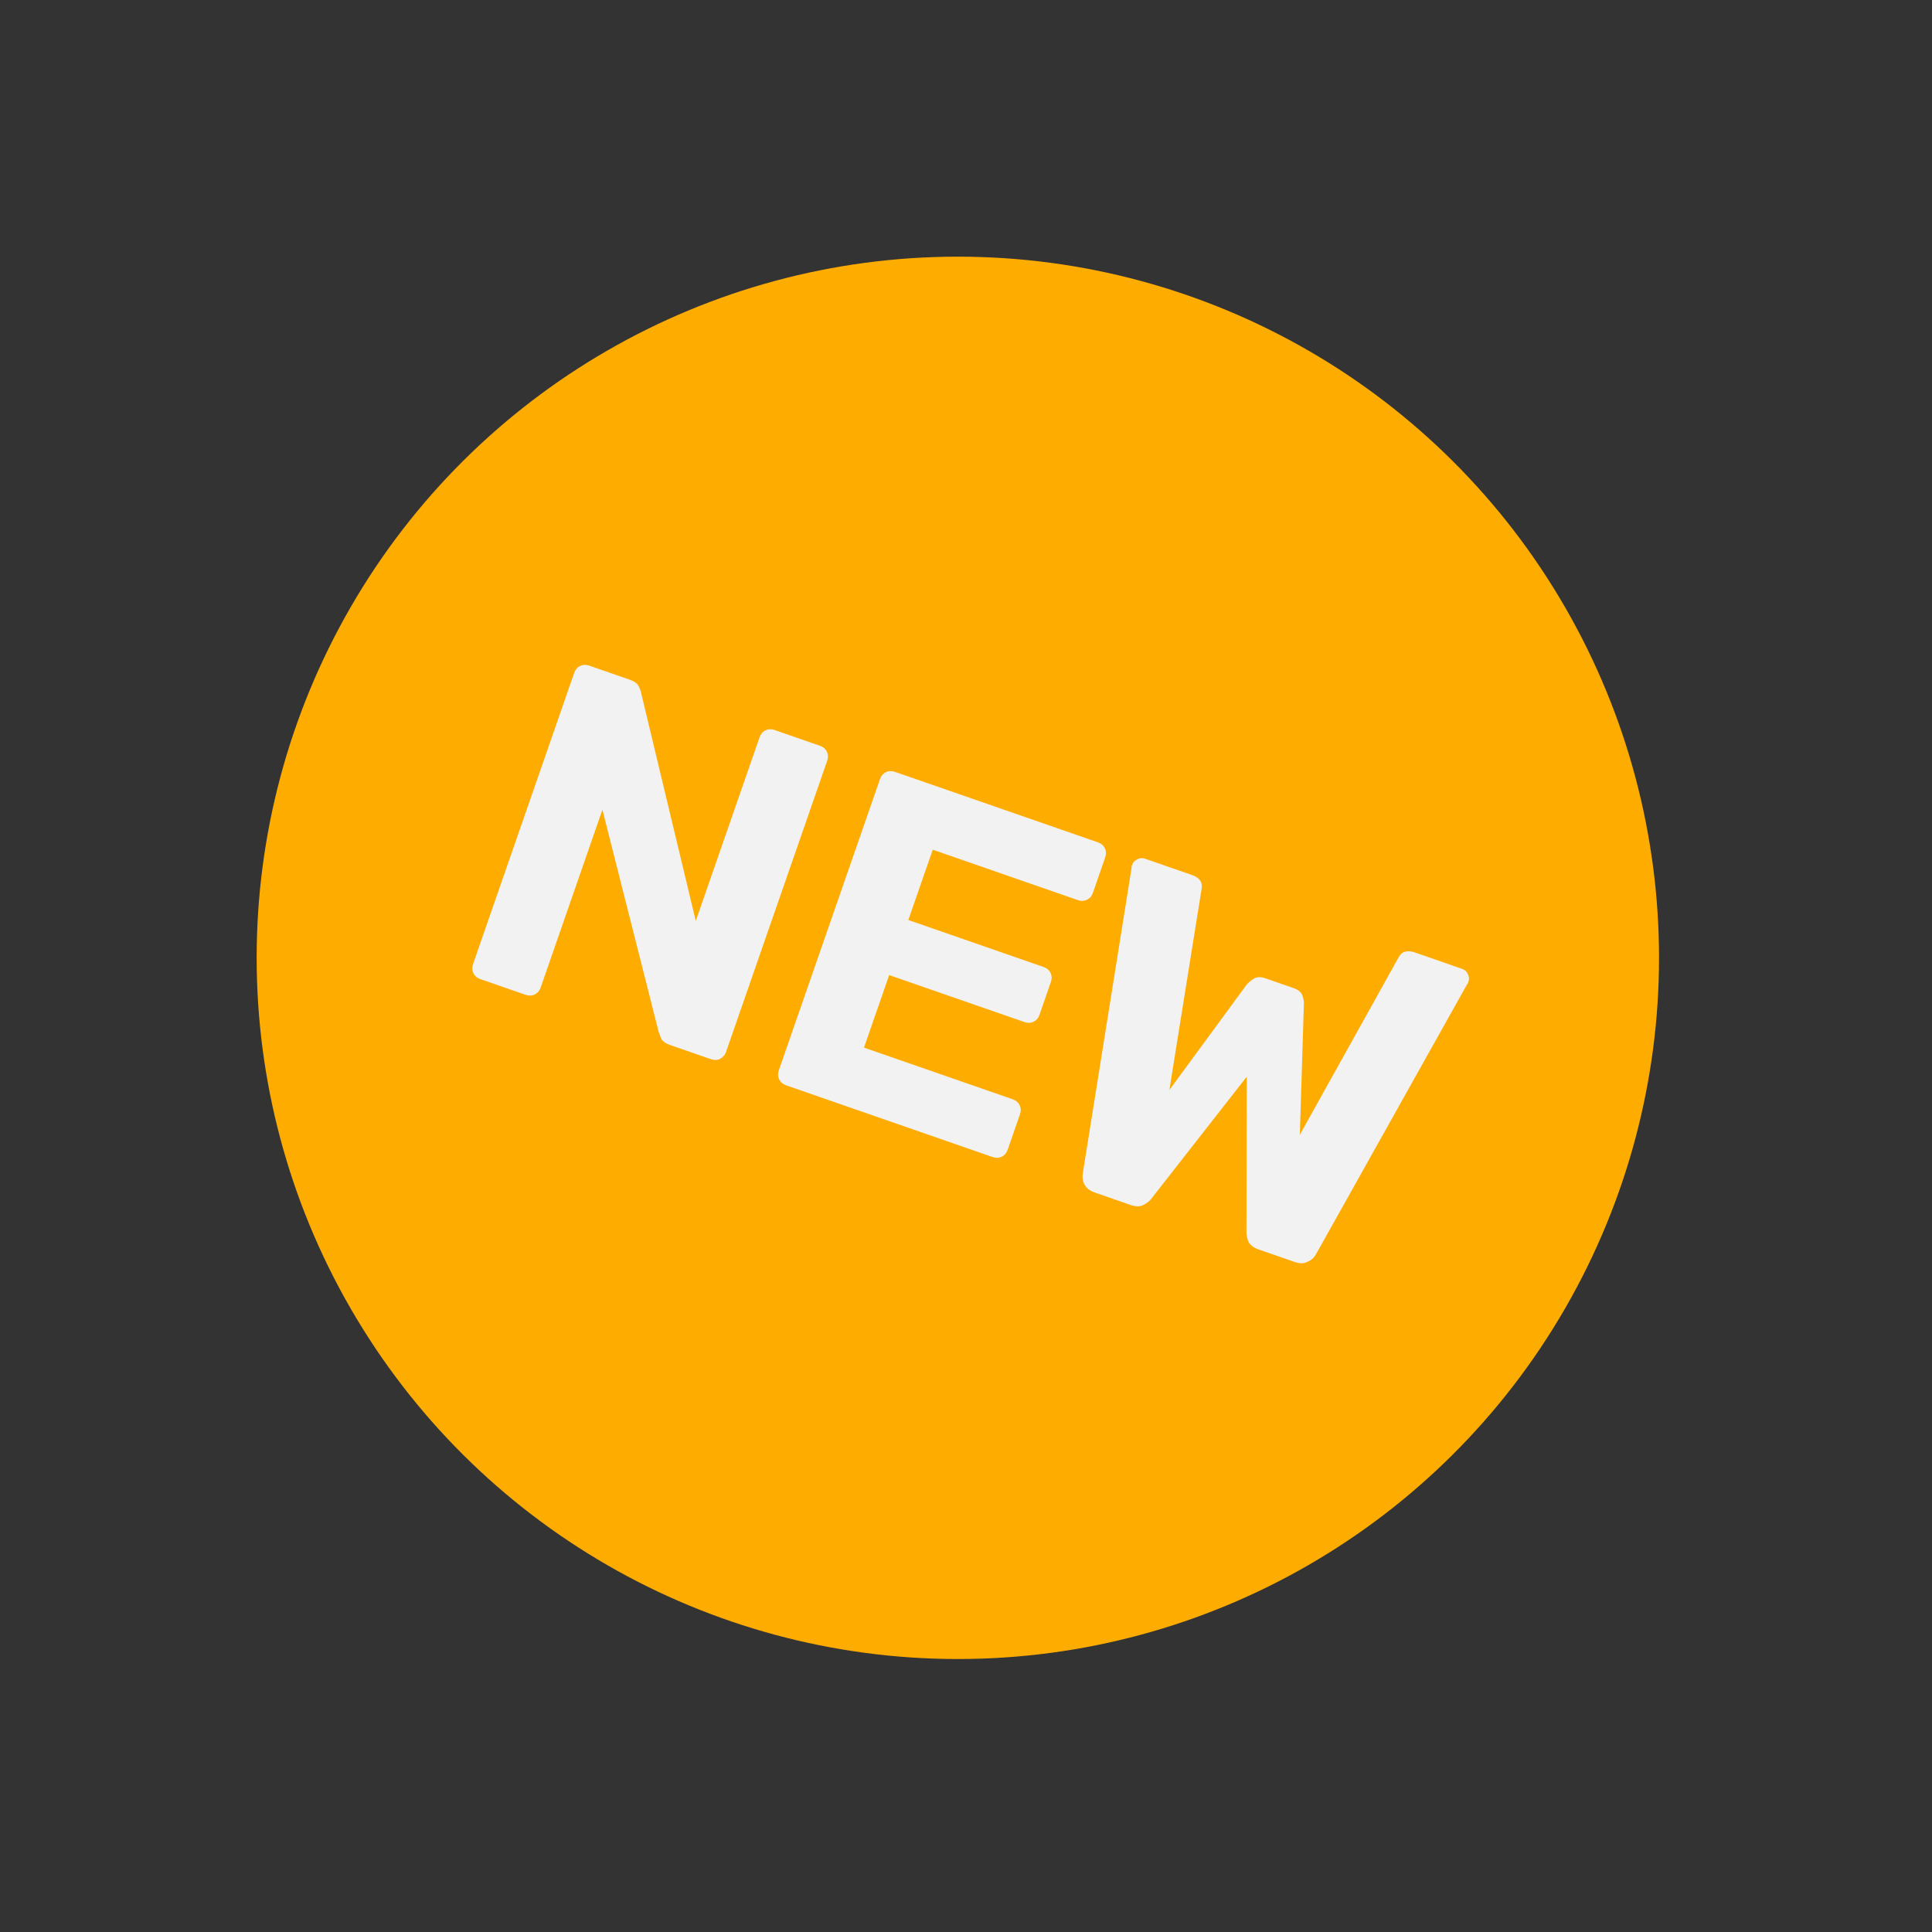 <?xml version="1.0" encoding="UTF-8"?> <svg xmlns="http://www.w3.org/2000/svg" width="90" height="90" viewBox="0 0 90 90" fill="none"><rect x="0" y="0" width="90" height="90" fill="#333333" stroke="none"/><circle cx="44.62" cy="44.62" r="32.664" transform="rotate(30 44.62 44.62)" fill="#FFAC00"></circle><path d="M22.377 45.61C22.224 45.557 22.116 45.465 22.052 45.333C21.989 45.202 21.984 45.06 22.037 44.907L26.747 31.348C26.8 31.195 26.892 31.087 27.023 31.024C27.154 30.96 27.297 30.955 27.45 31.008L29.348 31.668C29.556 31.74 29.692 31.842 29.756 31.973C29.82 32.104 29.855 32.202 29.864 32.268L32.412 42.901L35.383 34.348C35.436 34.196 35.528 34.087 35.659 34.024C35.791 33.96 35.926 33.953 36.065 34.001L38.192 34.74C38.345 34.793 38.454 34.885 38.517 35.017C38.581 35.148 38.586 35.29 38.533 35.443L33.822 49.002C33.774 49.141 33.682 49.249 33.546 49.326C33.415 49.39 33.273 49.395 33.12 49.342L31.201 48.675C30.992 48.603 30.856 48.501 30.793 48.37C30.748 48.23 30.712 48.131 30.684 48.075L28.063 37.72L25.187 46.002C25.133 46.154 25.041 46.263 24.91 46.326C24.779 46.39 24.637 46.395 24.484 46.342L22.377 45.61ZM36.622 50.558C36.469 50.505 36.361 50.413 36.297 50.282C36.234 50.151 36.228 50.009 36.282 49.856L40.992 36.297C41.045 36.144 41.137 36.036 41.268 35.972C41.399 35.909 41.541 35.904 41.694 35.957L51.144 39.239C51.297 39.292 51.405 39.385 51.469 39.516C51.532 39.647 51.537 39.789 51.484 39.942L50.905 41.611C50.856 41.75 50.767 41.851 50.635 41.915C50.504 41.978 50.362 41.983 50.209 41.93L43.451 39.582L42.313 42.857L48.612 45.046C48.766 45.099 48.874 45.191 48.937 45.322C49.001 45.453 49.006 45.595 48.953 45.748L48.417 47.292C48.368 47.431 48.279 47.532 48.147 47.596C48.016 47.659 47.874 47.665 47.721 47.611L41.422 45.423L40.248 48.802L47.173 51.208C47.326 51.261 47.434 51.353 47.498 51.485C47.561 51.616 47.567 51.758 47.513 51.911L46.941 53.559C46.888 53.712 46.796 53.82 46.664 53.883C46.533 53.947 46.391 53.952 46.238 53.899L36.622 50.558ZM50.992 55.55C50.769 55.473 50.61 55.348 50.515 55.174C50.433 55.006 50.41 54.826 50.445 54.636L52.712 40.438C52.707 40.406 52.71 40.376 52.72 40.348C52.73 40.32 52.737 40.299 52.742 40.285C52.78 40.174 52.856 40.091 52.968 40.037C53.085 39.968 53.207 39.956 53.332 39.999L55.522 40.76C55.884 40.886 56.035 41.102 55.975 41.408L54.474 50.776L58.069 45.876C58.15 45.78 58.26 45.685 58.401 45.594C58.542 45.503 58.724 45.496 58.946 45.573L60.26 46.03C60.483 46.107 60.621 46.225 60.675 46.384C60.729 46.543 60.75 46.683 60.739 46.804L60.551 52.863L65.153 44.597C65.296 44.319 65.556 44.246 65.931 44.376L68.121 45.137C68.246 45.18 68.334 45.265 68.383 45.392C68.438 45.504 68.446 45.616 68.407 45.727C68.402 45.741 68.395 45.762 68.385 45.79C68.376 45.818 68.359 45.843 68.336 45.866L61.313 58.411C61.222 58.582 61.085 58.706 60.903 58.783C60.734 58.865 60.539 58.867 60.316 58.789L58.627 58.203C58.404 58.125 58.249 58.009 58.163 57.855C58.095 57.691 58.062 57.539 58.064 57.399L58.078 50.157L53.621 55.856C53.536 55.967 53.409 56.063 53.24 56.144C53.09 56.217 52.897 56.212 52.661 56.13L50.992 55.55Z" fill="#F2F2F2"></path></svg> 